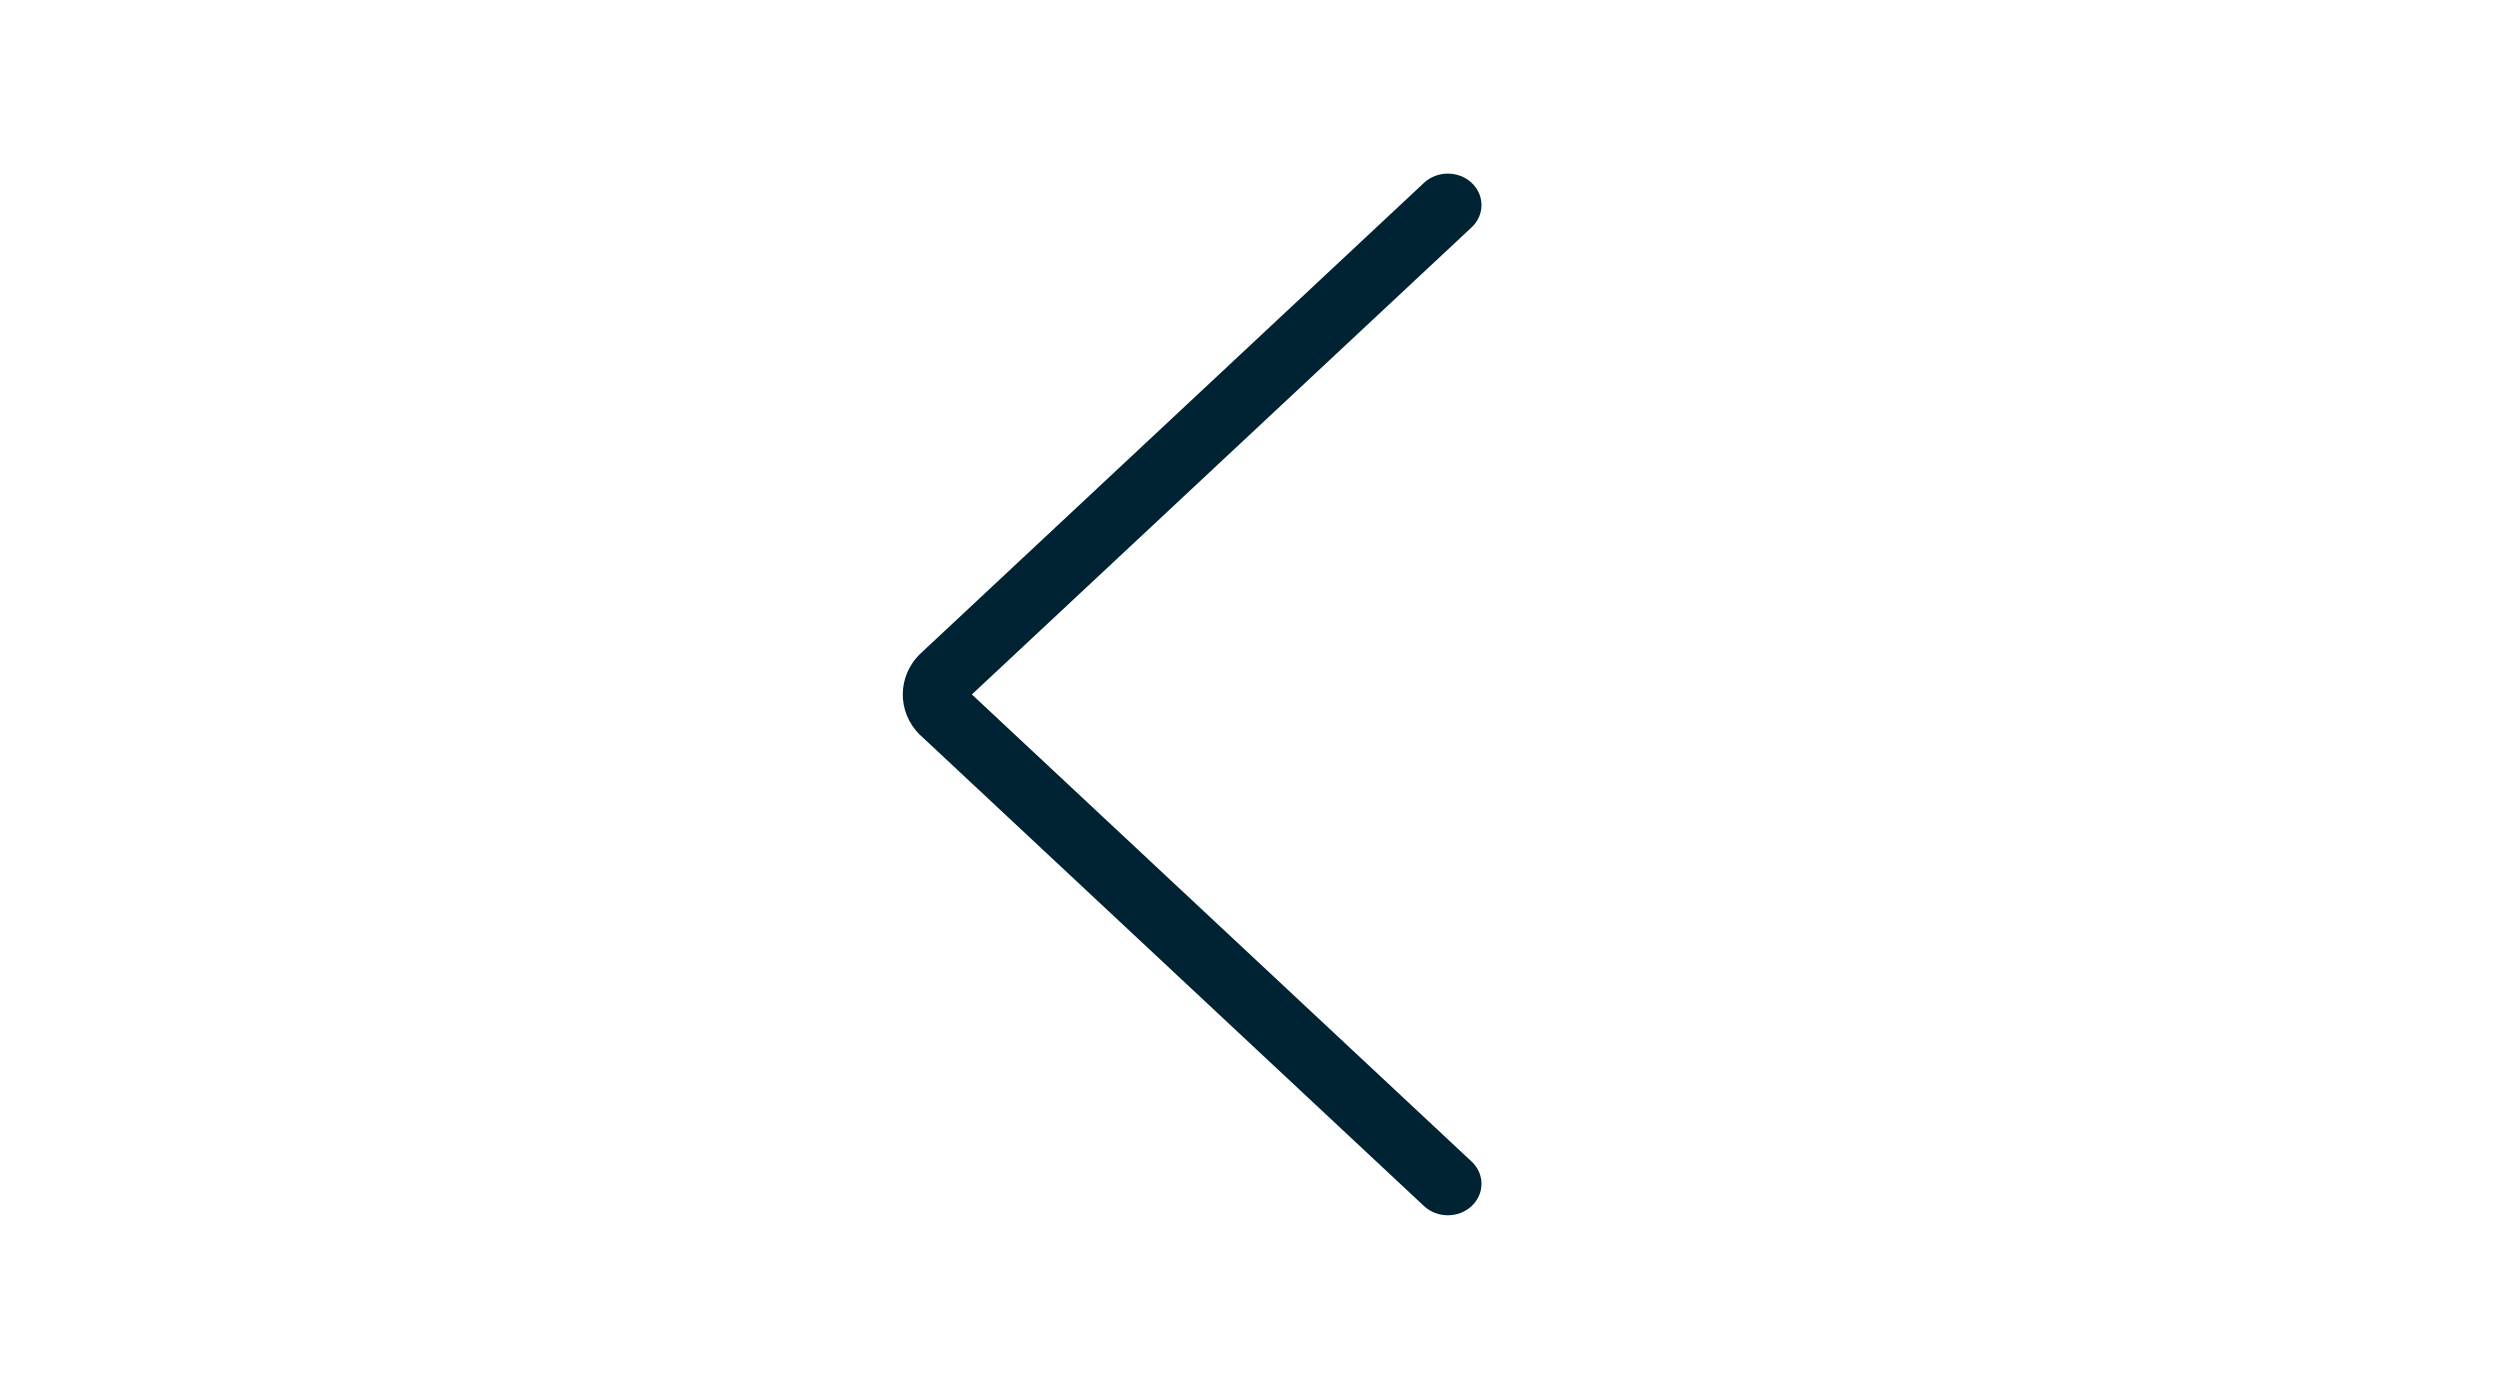 <svg width="18" height="10" viewBox="0 0 24 24" fill="none" xmlns="http://www.w3.org/2000/svg">
<path d="M6.315,12.715 C6.309,12.71 6.303,12.704 6.297,12.699 C5.894,12.304 5.902,11.671 6.315,11.285 L15.007,3.159 C15.234,2.947 15.603,2.947 15.83,3.159 C16.057,3.372 16.057,3.716 15.83,3.928 L7.194,12 L15.83,20.072 C16.057,20.284 16.057,20.628 15.83,20.841 C15.603,21.053 15.234,21.053 15.007,20.841 L6.315,12.715 Z" fill="#002333"/>
</svg>
